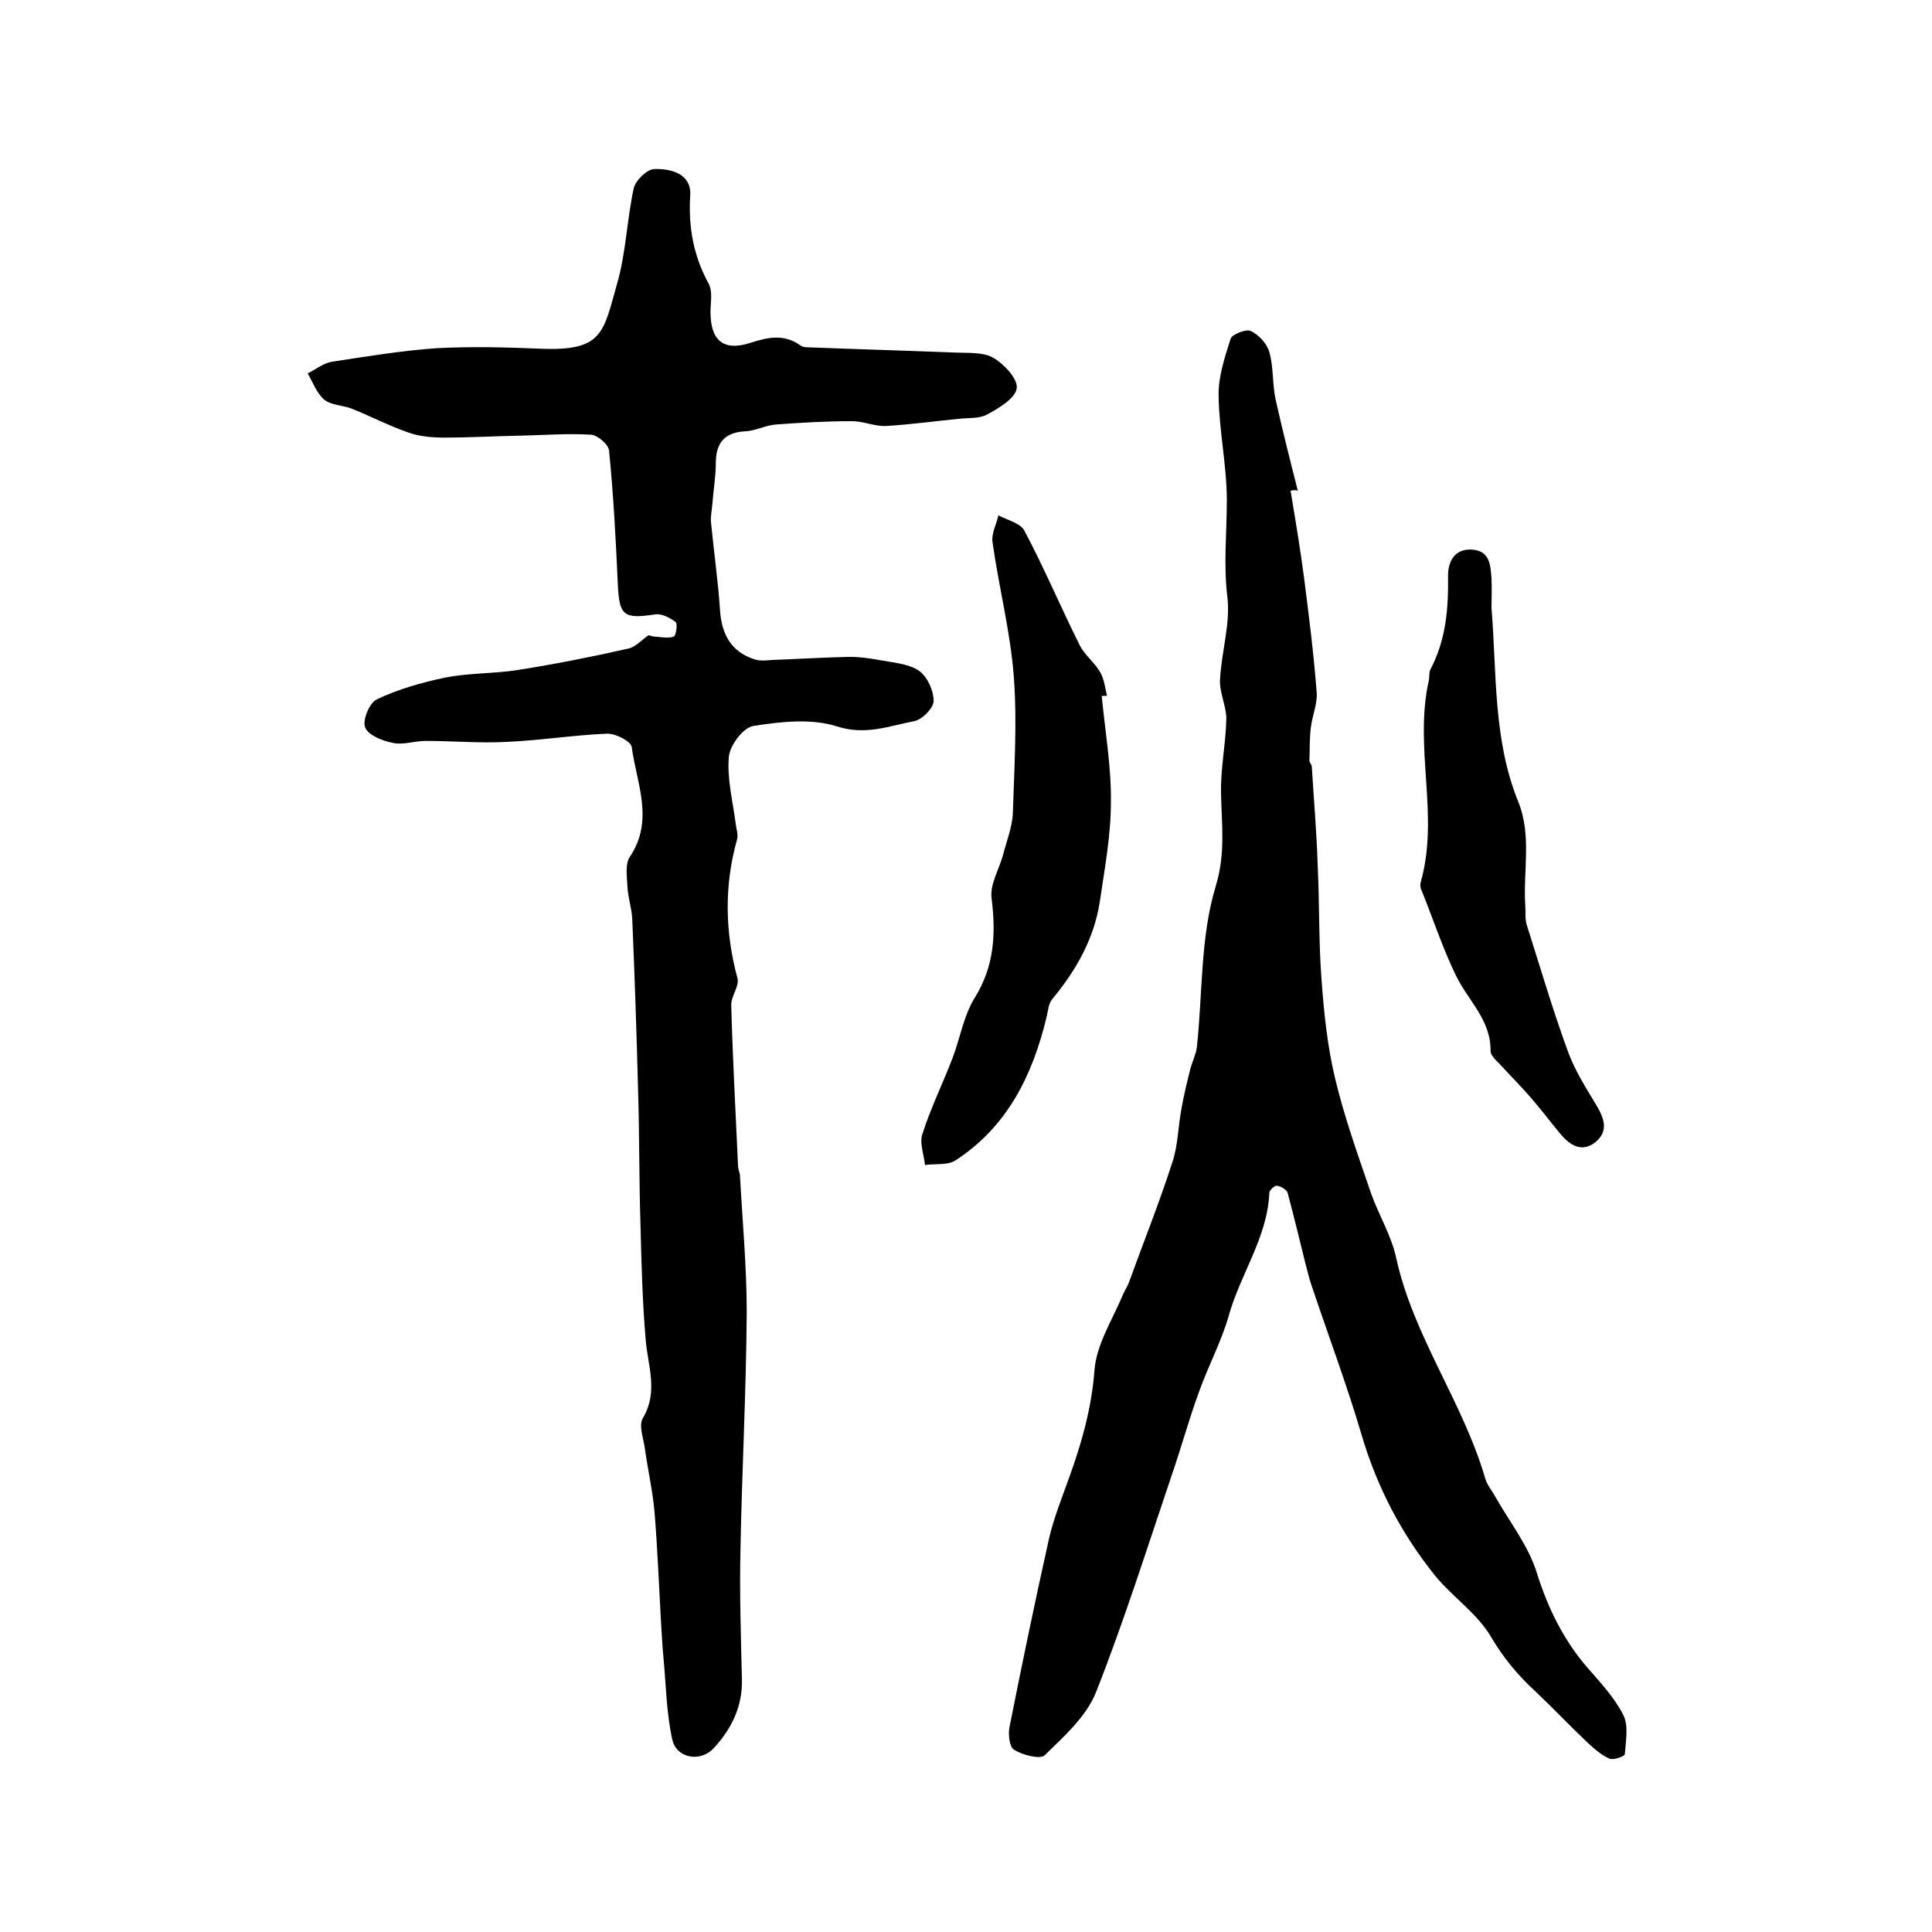 <?xml version="1.0" encoding="utf-8"?>
<!-- Generator: Adobe Illustrator 22.0.0, SVG Export Plug-In . SVG Version: 6.00 Build 0)  -->
<svg version="1.1" id="图层_1" xmlns="http://www.w3.org/2000/svg" xmlns:xlink="http://www.w3.org/1999/xlink" x="0px" y="0px"
	 viewBox="0 0 400 400" style="enable-background:new 0 0 400 400;" xml:space="preserve">
<style type="text/css">
	.st0{fill:#FFFFFF;}
</style>
<g>
	
	<path d="M134.3,131.5c0.3,0.1,0.8,0.3,1.3,0.3c1.3,0.1,2.8,0.4,3.9,0c0.5-0.2,0.8-2.7,0.4-3c-1.2-0.9-2.9-1.8-4.2-1.6
		c-6.7,1-7.5,0.3-7.8-6.5c-0.4-9.1-0.9-18.3-1.8-27.4c-0.1-1.3-2.4-3.2-3.7-3.3c-4.9-0.3-9.9,0.1-14.8,0.2
		c-5.2,0.1-10.4,0.4-15.6,0.4c-2.4,0-5-0.2-7.3-1c-4.1-1.4-7.9-3.4-11.9-5c-1.8-0.7-4.2-0.7-5.6-1.8c-1.6-1.3-2.4-3.6-3.5-5.5
		c1.7-0.8,3.2-2.1,5-2.4c7.2-1.1,14.4-2.3,21.6-2.8c7.2-0.4,14.5-0.2,21.8,0.1c12.8,0.5,12.8-3.4,15.7-13.6c1.8-6.3,2-13.1,3.4-19.6
		c0.4-1.7,2.8-4,4.3-4c3.5-0.1,7.7,1,7.4,5.5c-0.4,6.6,0.7,12.5,3.8,18.2c0.9,1.6,0.4,3.9,0.4,5.9c0,5.8,2.6,8.2,8.2,6.4
		c3.7-1.2,7-1.9,10.4,0.5c0.4,0.3,0.9,0.4,1.4,0.4c10.3,0.4,20.6,0.7,30.9,1.1c2.6,0.1,5.7-0.1,7.7,1.1c2.2,1.3,5.1,4.4,4.8,6.3
		c-0.3,2.1-3.7,4.1-6.1,5.4c-1.6,0.9-3.9,0.7-5.8,0.9c-5.1,0.5-10.1,1.2-15.2,1.5c-2.3,0.1-4.6-1-7-1c-5.3,0-10.6,0.3-15.9,0.7
		c-2.1,0.2-4.1,1.3-6.2,1.4c-4.2,0.2-6.1,2.3-6.1,6.6c0,2.8-0.5,5.5-0.7,8.3c-0.1,1.3-0.4,2.7-0.3,3.9c0.6,6.2,1.5,12.4,1.9,18.6
		c0.4,4.8,2.4,8.3,7.1,9.8c1.4,0.5,3.1,0.1,4.7,0.1c5-0.2,10-0.5,15-0.6c2.1,0,4.3,0.3,6.4,0.7c2.7,0.5,5.8,0.7,8,2.2
		c1.7,1.2,3,4.1,3,6.2c0,1.5-2.4,3.9-4,4.2c-5.2,1-10.1,3-16,1.1c-5.3-1.7-11.6-1-17.3-0.1c-2.1,0.3-4.9,4-5.1,6.4
		c-0.4,4.5,0.8,9.1,1.4,13.7c0.1,1.1,0.6,2.4,0.3,3.4c-2.7,9.6-2.5,19.2,0.1,28.8c0.4,1.6-1.4,3.7-1.3,5.6
		c0.3,11.1,0.9,22.1,1.4,33.1c0,0.7,0.3,1.3,0.4,2c0.5,9.4,1.4,18.9,1.4,28.3c-0.1,16.5-1,33-1.3,49.5c-0.2,8.8,0.1,17.6,0.3,26.4
		c0.2,5.7-2.1,10.4-5.8,14.4c-2.7,3-7.7,2.2-8.6-1.7c-1.2-5.4-1.3-11-1.8-16.6c-0.3-2.9-0.4-5.8-0.6-8.8c-0.4-7.3-0.7-14.6-1.3-21.9
		c-0.4-4.4-1.4-8.7-2-13.1c-0.3-2.1-1.3-4.7-0.4-6.2c3.2-5.4,1.1-10.6,0.6-16c-0.7-8.1-0.9-16.2-1.1-24.3
		c-0.3-9.2-0.2-18.5-0.5-27.8c-0.3-11.7-0.7-23.5-1.2-35.2c-0.1-2.3-0.9-4.5-1-6.8c-0.1-2.1-0.5-4.6,0.5-6.1
		c5.1-7.6,1.4-15.2,0.4-22.7c-0.1-1.2-3.4-2.9-5.2-2.8c-6.9,0.3-13.8,1.4-20.7,1.7c-5.6,0.3-11.2-0.2-16.8-0.2
		c-2.3,0-4.7,0.9-6.8,0.4c-2.1-0.4-5.1-1.6-5.7-3.2c-0.6-1.5,0.9-5.1,2.4-5.8c4.4-2.1,9.3-3.5,14.1-4.5c5-1,10.2-0.8,15.2-1.6
		c7.6-1.2,15.2-2.7,22.7-4.4C131.6,134,132.8,132.5,134.3,131.5z"/>
	<path d="M267.2,101.6c1,6,2,12,2.8,18.1c1,7.8,2,15.7,2.6,23.6c0.2,2.4-0.9,4.8-1.2,7.3c-0.3,2.3-0.2,4.6-0.3,6.8
		c0,0.5,0.5,0.9,0.5,1.4c0.4,6.7,1,13.4,1.2,20.1c0.4,7.9,0.2,15.9,0.8,23.8c0.5,6.9,1.2,13.8,2.8,20.5c1.9,8,4.7,15.8,7.4,23.7
		c1.6,4.6,4.3,8.9,5.3,13.7c3.6,16.2,13.8,29.7,18.4,45.5c0.4,1.4,1.4,2.5,2.1,3.8c3,5.3,6.9,10.2,8.6,15.8
		c2.3,7.3,5.5,13.8,10.4,19.5c2.7,3.1,5.7,6.3,7.5,9.9c1.1,2.2,0.5,5.4,0.3,8.1c0,0.4-2.4,1.3-3.2,0.9c-1.6-0.7-3.1-2-4.4-3.2
		c-3.7-3.5-7.2-7.2-10.9-10.7c-3.6-3.3-6.6-6.9-9.2-11.3c-2.8-4.8-8-8.3-11.6-12.7c-6.9-8.6-11.9-18.1-15.1-28.8
		c-3.1-10.6-7-20.9-10.5-31.4c-0.5-1.4-0.8-2.9-1.2-4.3c-1.2-4.9-2.4-9.8-3.7-14.7c-0.2-0.7-1.4-1.4-2.2-1.5
		c-0.5-0.1-1.6,0.9-1.6,1.5c-0.4,9.2-6,16.8-8.4,25.4c-1.5,5.3-4.2,10.3-6.1,15.6c-2.1,5.7-3.7,11.6-5.7,17.4
		c-5.1,15.1-9.9,30.3-15.7,45c-2,5-6.6,9.1-10.6,13c-0.9,0.9-4.5,0-6.3-1.1c-1-0.5-1.3-3.2-1-4.7c2.6-13.1,5.3-26.1,8.2-39.1
		c1-4.3,2.7-8.5,4.2-12.7c2.6-7.2,4.6-14.3,5.2-22.1c0.4-5.4,3.8-10.6,6-15.9c0.3-0.7,0.8-1.4,1.1-2.2c3-8.3,6.3-16.5,9-24.9
		c1.2-3.5,1.2-7.4,1.9-11.1c0.5-2.9,1.2-5.7,1.9-8.5c0.4-1.4,1.1-2.8,1.3-4.3c1.2-11.1,0.7-22.8,3.9-33.3c2.1-6.9,1.2-12.9,1.1-19.4
		c-0.1-5.1,1-10.2,1.1-15.3c0-2.7-1.5-5.5-1.3-8.2c0.3-5.7,2.2-11.6,1.5-17.1c-0.8-6.7-0.1-13.2-0.1-19.9c0-7.2-1.6-14.4-1.7-21.6
		c-0.1-4,1.3-8.1,2.5-11.9c0.3-0.9,3.2-2,4.1-1.6c1.7,0.8,3.4,2.6,3.9,4.4c0.9,3.1,0.6,6.6,1.3,9.8c1.4,6.3,3,12.6,4.6,18.9
		C268.2,101.4,267.7,101.5,267.2,101.6z"/>
	<path d="M228.1,144.1c0.7,7.3,2,14.7,1.9,22c0,6.9-1.3,13.8-2.3,20.6c-1.2,7.7-4.9,14.2-9.8,20.1c-0.8,0.9-0.9,2.4-1.2,3.7
		c-2.9,12.1-8.1,22.7-18.8,29.7c-1.6,1.1-4.2,0.7-6.4,1c-0.2-2.2-1.2-4.6-0.5-6.5c1.7-5.3,4.2-10.4,6.2-15.6
		c1.6-4.2,2.3-8.8,4.6-12.5c4.1-6.6,4.4-13.3,3.5-20.6c-0.4-2.9,1.6-6.1,2.4-9.1c0.7-2.8,1.9-5.7,2-8.6c0.3-9.4,0.9-18.9,0.2-28.2
		c-0.7-9.3-3.1-18.5-4.4-27.8c-0.3-1.8,0.8-3.7,1.2-5.6c1.9,1,4.6,1.6,5.4,3.2c4.1,7.7,7.5,15.8,11.4,23.6c1,2.1,3.1,3.6,4.3,5.7
		c0.8,1.4,1,3.2,1.4,4.9C228.9,144,228.5,144.1,228.1,144.1z"/>
	<path d="M308.8,125.9c1.1,13.4,0.3,27.1,5.5,40c2.9,7,1,14.5,1.5,21.7c0.1,1.3-0.1,2.7,0.3,3.9c2.8,8.8,5.4,17.7,8.6,26.4
		c1.4,3.8,3.7,7.4,5.8,10.9c1.6,2.7,2.6,5.3-0.1,7.6c-2.8,2.3-5.3,0.8-7.3-1.6c-2.1-2.5-4.1-5.2-6.3-7.7c-2-2.3-4.2-4.5-6.3-6.8
		c-0.8-0.8-1.9-1.8-1.9-2.7c0.1-6.4-4.6-10.4-7.1-15.5c-2.8-5.7-4.8-11.9-7.2-17.8c-0.2-0.4-0.3-1-0.2-1.5c4-13.8-1.4-27.9,1.7-41.8
		c0.2-0.8,0-1.8,0.4-2.5c3.2-6.1,3.7-12.6,3.6-19.3c0-3,1.4-5.7,5.1-5.4c3.6,0.3,3.7,3.3,3.9,6C308.9,121.9,308.8,123.9,308.8,125.9
		z"/>
</g>
</svg>
